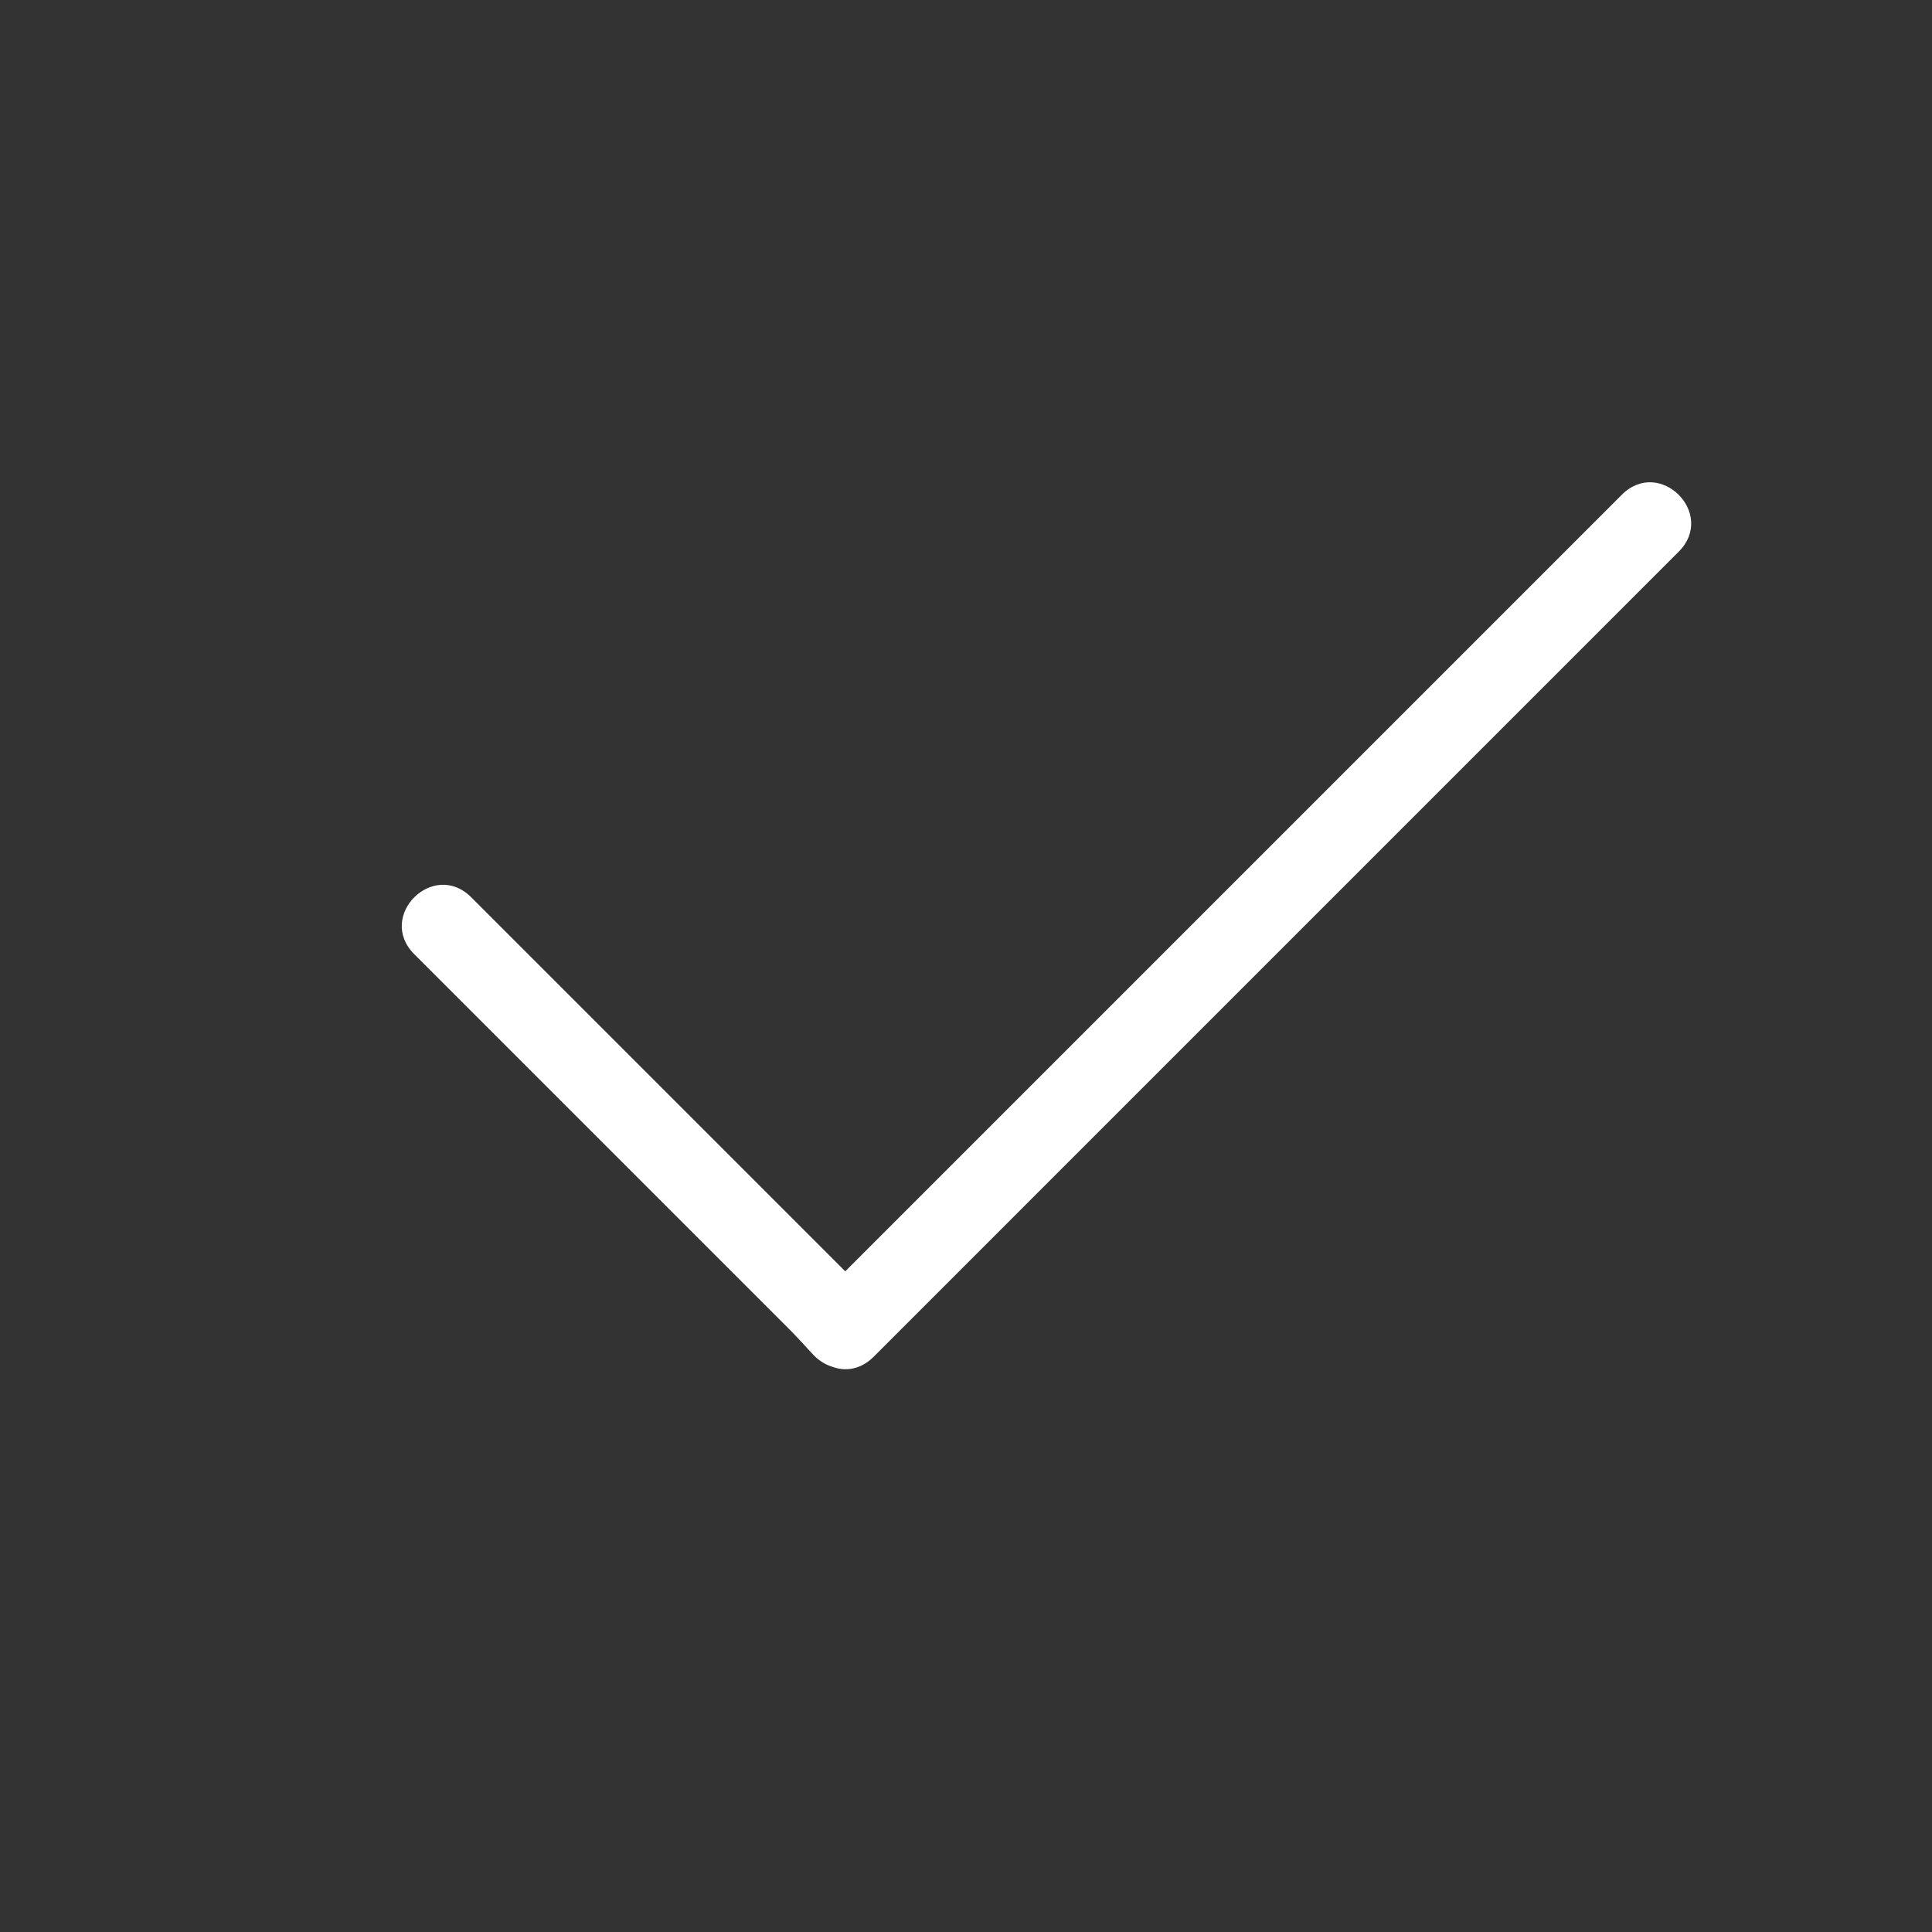 <svg width="70" height="70" viewBox="0 0 70 70" fill="none" xmlns="http://www.w3.org/2000/svg">
<rect x="0" y="0" width="70" height="70" fill="#333333" stroke="none"/>
<path d="M30.625 46.062L58.76 17.927C60.135 16.552 62.197 18.614 60.822 19.989L31.656 49.156C31.177 49.635 30.616 49.697 30.145 49.517C29.916 49.445 29.693 49.314 29.492 49.113C29.098 48.681 28.786 48.349 28.555 48.118L15.01 34.573C13.635 33.198 15.697 31.136 17.073 32.51L30.625 46.062Z" fill="white"/>
</svg>
